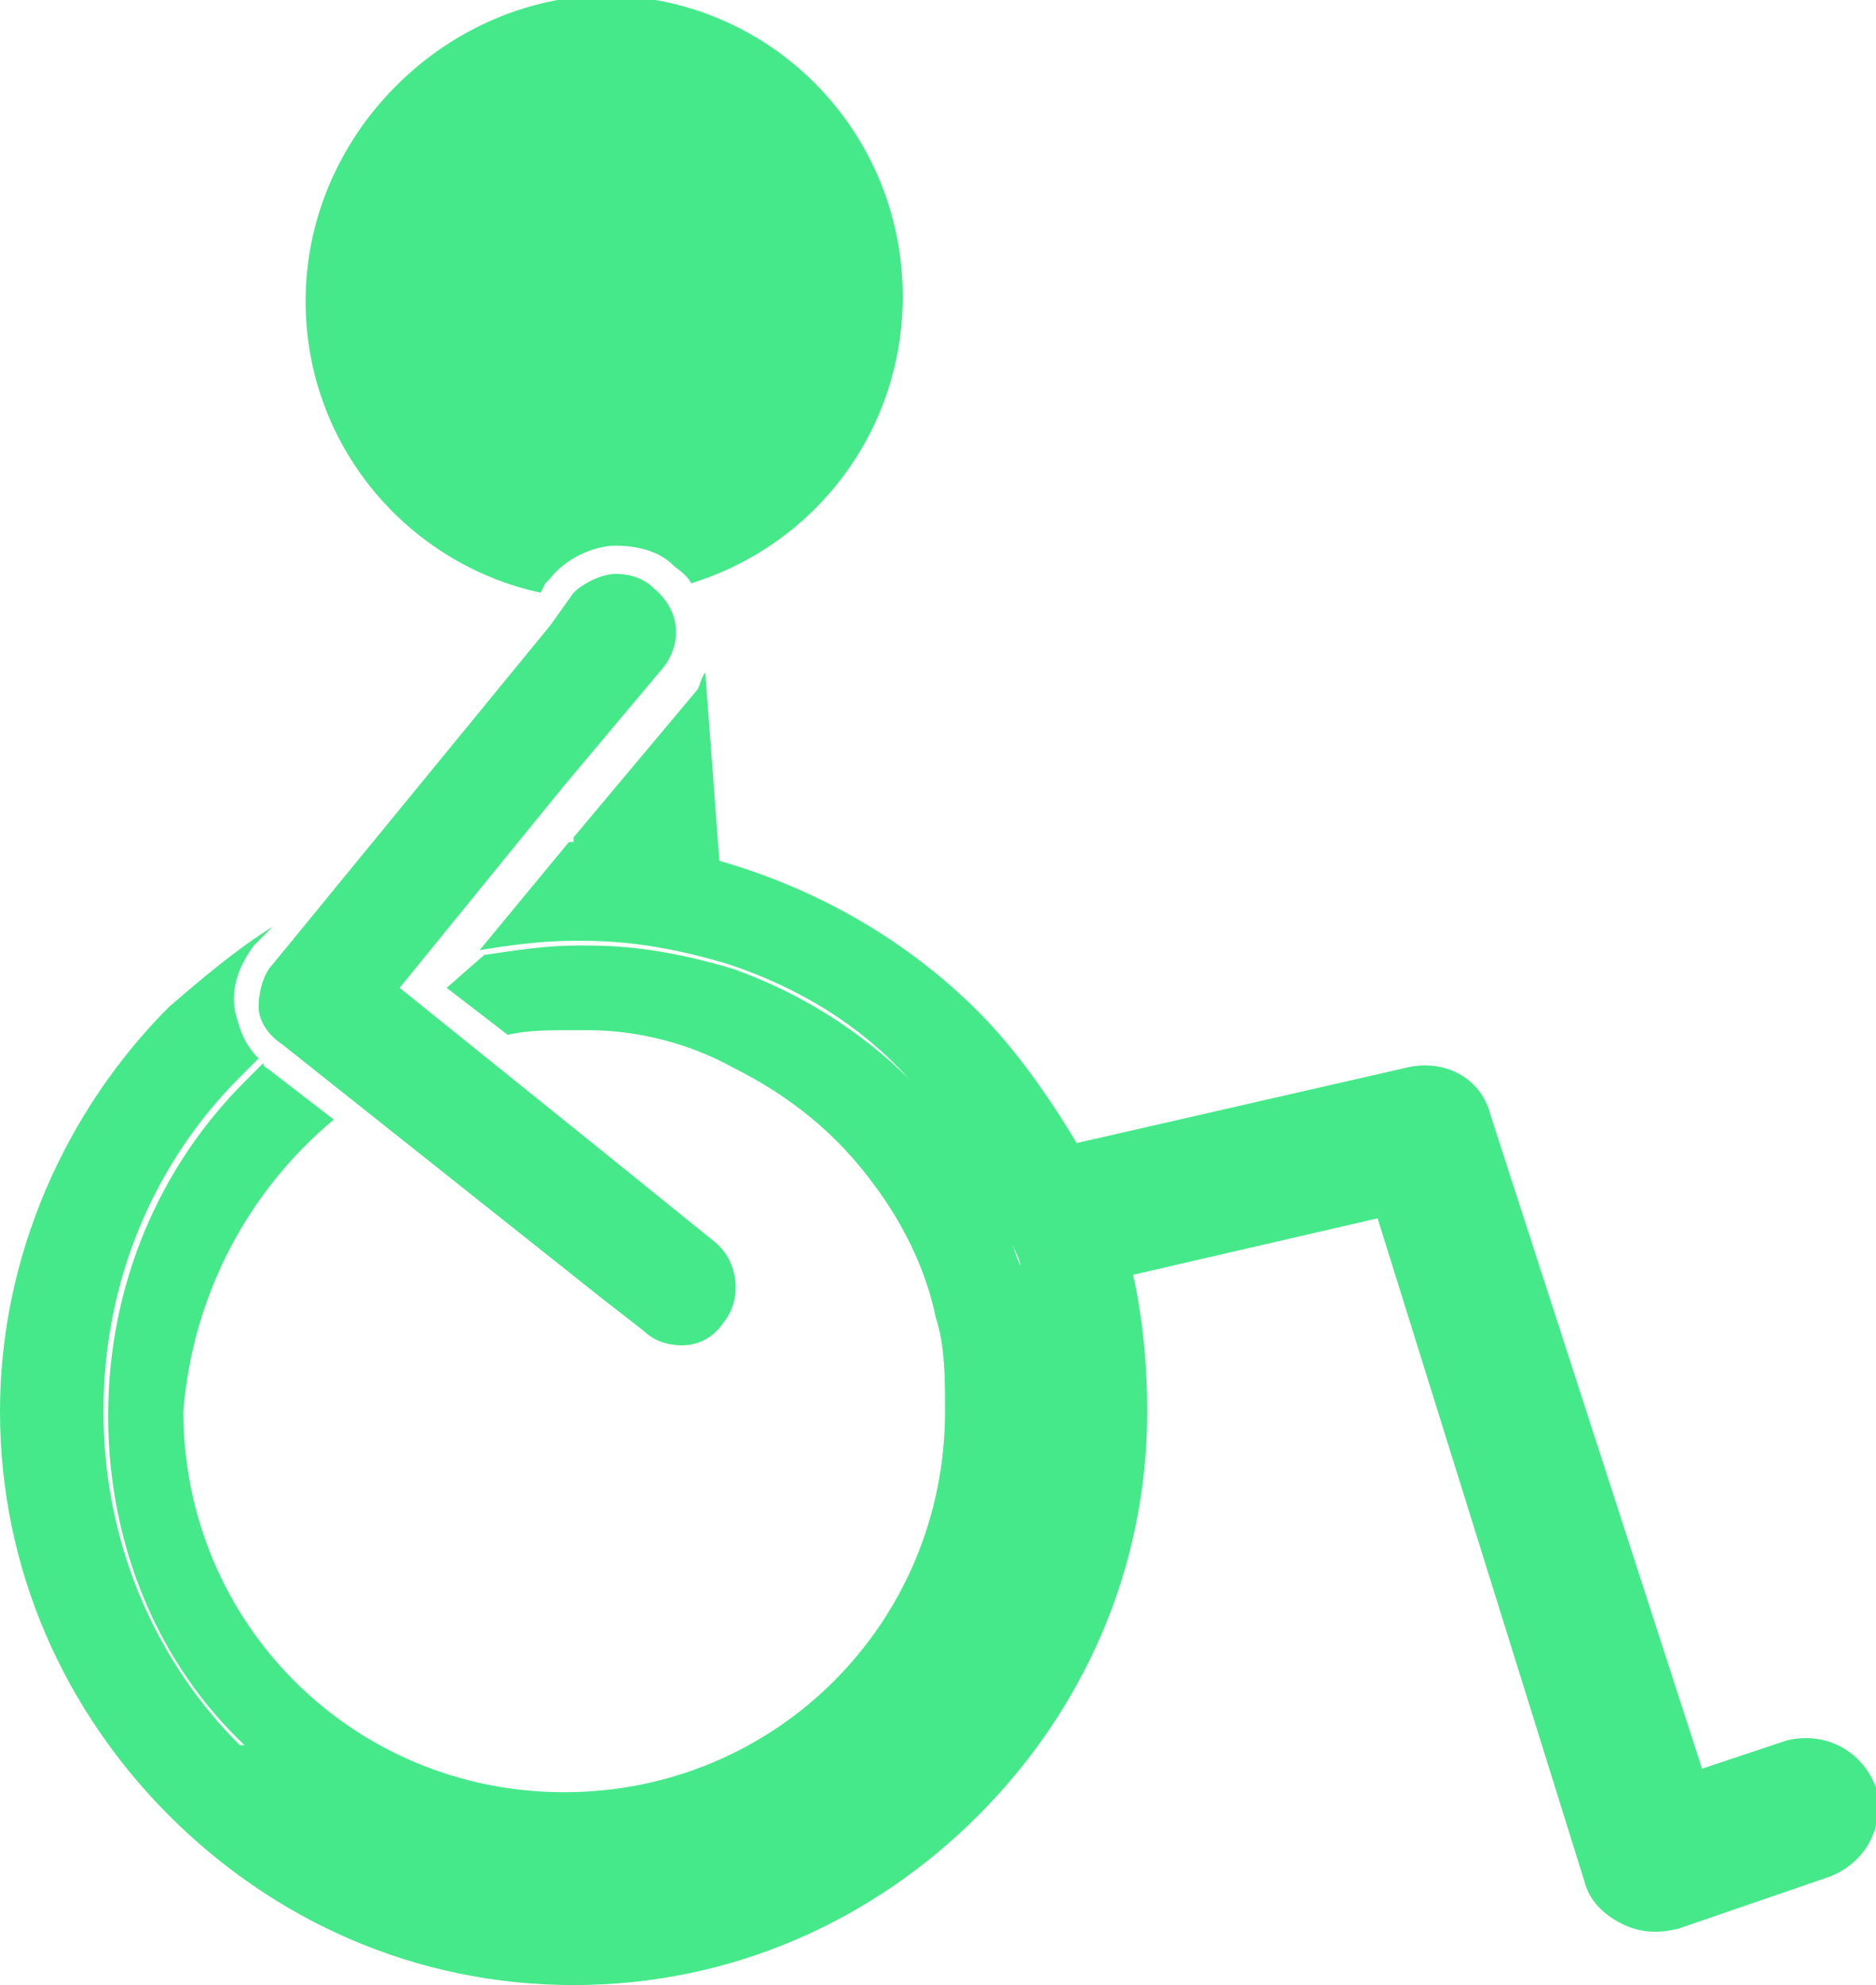 <?xml version="1.0" encoding="utf-8"?>
<!-- Generator: Adobe Illustrator 25.4.1, SVG Export Plug-In . SVG Version: 6.00 Build 0)  -->
<svg version="1.1" id="Object" xmlns="http://www.w3.org/2000/svg" xmlns:xlink="http://www.w3.org/1999/xlink" x="0px" y="0px"
	 viewBox="0 0 39.9 42.2" style="enable-background:new 0 0 39.9 42.2;" xml:space="preserve">
<style type="text/css">
	.st0{fill:#45E989;}
</style>
<g>
	<path class="st0" d="M39.9,38c-0.3-0.8-1.1-1.2-1.9-1l-1.8,0.6l-4.5-13.9c-0.2-0.8-1-1.2-1.8-1l-7,1.6c-0.6-1-1.3-2-2.1-2.8
		c-1.5-1.5-3.4-2.6-5.5-3.2l-0.3-4c-0.1,0.1-0.1,0.3-0.2,0.4l-2.6,3.1v0.1h-0.1l-1.9,2.3c0.6-0.1,1.3-0.2,2-0.2c0.1,0,0.1,0,0.2,0
		c1.1,0,2.1,0.2,3.1,0.5c1.5,0.5,2.8,1.3,3.8,2.4c0,0,0,0,0.1,0.1c-1.1-1.1-2.4-1.9-3.8-2.4c-1-0.3-2-0.5-3.1-0.5
		c-0.1,0-0.1,0-0.2,0c-0.7,0-1.3,0.1-2,0.2L9.5,21l1.3,1c0.4-0.1,0.9-0.1,1.4-0.1c0.1,0,0.2,0,0.3,0c1.1,0,2.2,0.3,3.1,0.8
		c1.2,0.6,2.2,1.4,3,2.5c0.6,0.8,1.1,1.8,1.3,2.8c0.2,0.6,0.2,1.3,0.2,2c0,4.5-3.6,8.1-8.1,8.1S3.9,34.5,3.9,30
		c0.2-2.5,1.4-4.7,3.2-6.2l-1.3-1c-0.1-0.1-0.2-0.1-0.2-0.2c-0.1,0.1-0.3,0.3-0.4,0.4c-1.8,1.8-2.9,4.3-2.9,7.1c0,2.8,1.1,5.3,2.9,7
		c0,0,0,0-0.1,0c-1.8-1.8-2.9-4.3-2.9-7.1s1.1-5.3,2.9-7.1c0.1-0.1,0.3-0.3,0.4-0.4c-0.3-0.3-0.4-0.6-0.5-1c-0.1-0.5,0.1-1,0.4-1.4
		l0.4-0.4c-0.8,0.5-1.5,1.1-2.2,1.7C1.4,23.6,0,26.7,0,30c0,3.4,1.4,6.4,3.6,8.6c2.2,2.2,5.2,3.6,8.6,3.6c3.4,0,6.4-1.4,8.6-3.6
		c2.2-2.2,3.6-5.2,3.6-8.6c0-1-0.1-2-0.3-2.9l5.2-1.2L33.7,40c0.1,0.4,0.4,0.7,0.8,0.9c0.4,0.2,0.8,0.2,1.2,0.1l3.2-1.1
		C39.7,39.6,40.1,38.8,39.9,38z M21.7,26.9c-0.1-0.2-0.1-0.3-0.2-0.5C21.6,26.6,21.7,26.8,21.7,26.9z M21.4,26.1
		c0-0.1-0.1-0.2-0.1-0.3C21.3,25.9,21.4,26,21.4,26.1z"/>
	<path class="st0" d="M11.5,12.6l0.1-0.2l0.1-0.1c0.3-0.4,0.9-0.7,1.4-0.7c0.4,0,0.9,0.1,1.2,0.4c0.1,0.1,0.3,0.2,0.4,0.4
		c2.6-0.8,4.5-3.2,4.5-6.1c0-3.5-2.8-6.4-6.4-6.4C9.4,0,6.5,2.9,6.5,6.4C6.5,9.5,8.7,12,11.5,12.6z"/>
	<path class="st0" d="M13.9,12.5c-0.2-0.2-0.5-0.3-0.8-0.3c-0.3,0-0.7,0.2-0.9,0.4l-0.5,0.7l-5.9,7.2c-0.2,0.2-0.3,0.6-0.3,0.9
		c0,0.3,0.2,0.6,0.5,0.8l6.8,5.4l0.9,0.7c0.2,0.2,0.5,0.3,0.8,0.3c0.4,0,0.7-0.2,0.9-0.5c0.4-0.5,0.3-1.3-0.2-1.7l-2.6-2.1L8.5,21
		l3.5-4.3l2.1-2.5C14.5,13.7,14.5,13,13.9,12.5L13.9,12.5z"/>
</g>
</svg>
